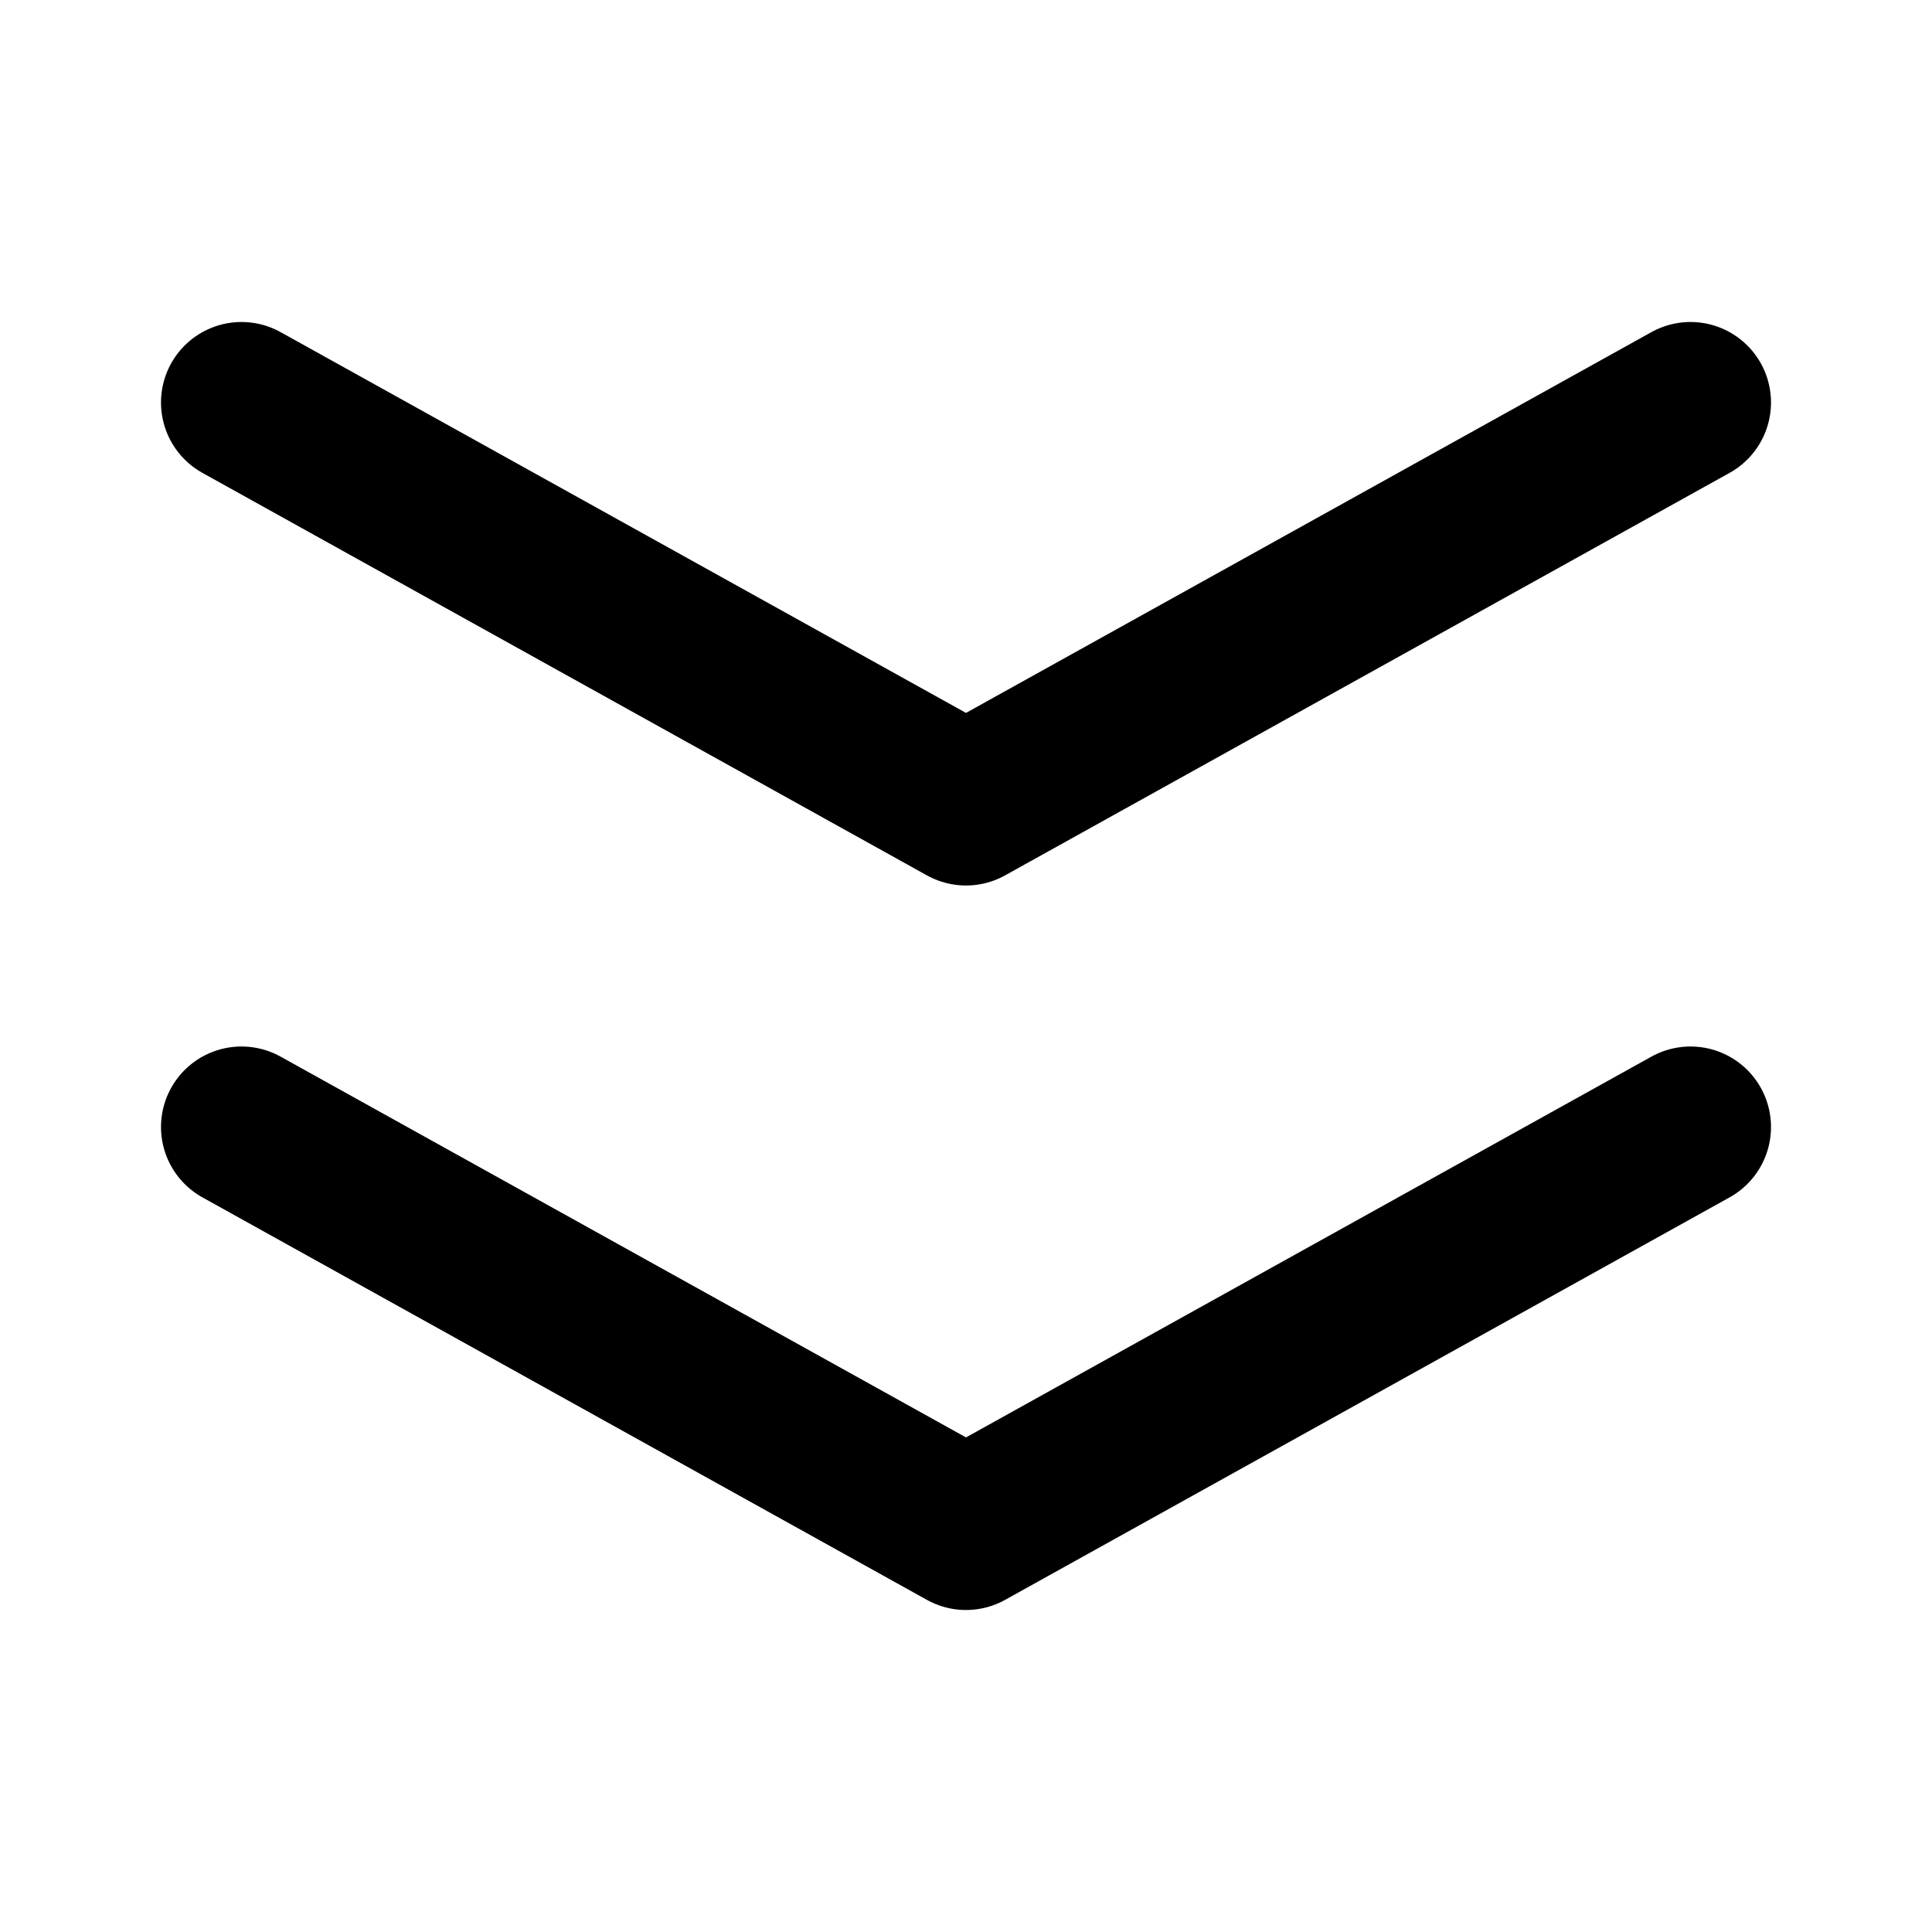 <?xml version="1.0" encoding="utf-8"?>
<svg fill="#000000" width="800px" height="800px" viewBox="0 0 24 24" id="double-down-sign" data-name="Multi Color" xmlns="http://www.w3.org/2000/svg" class="icon multi-color"><title style="stroke-width: 2;">double down sign</title><path id="primary-stroke" d="M3,5l9,5m0,9L3,14M21,5l-9,5m0,9,9-5" style="fill: none; stroke: rgb(0, 0, 0); stroke-linecap: round; stroke-linejoin: round; stroke-width: 2;"></path></svg>